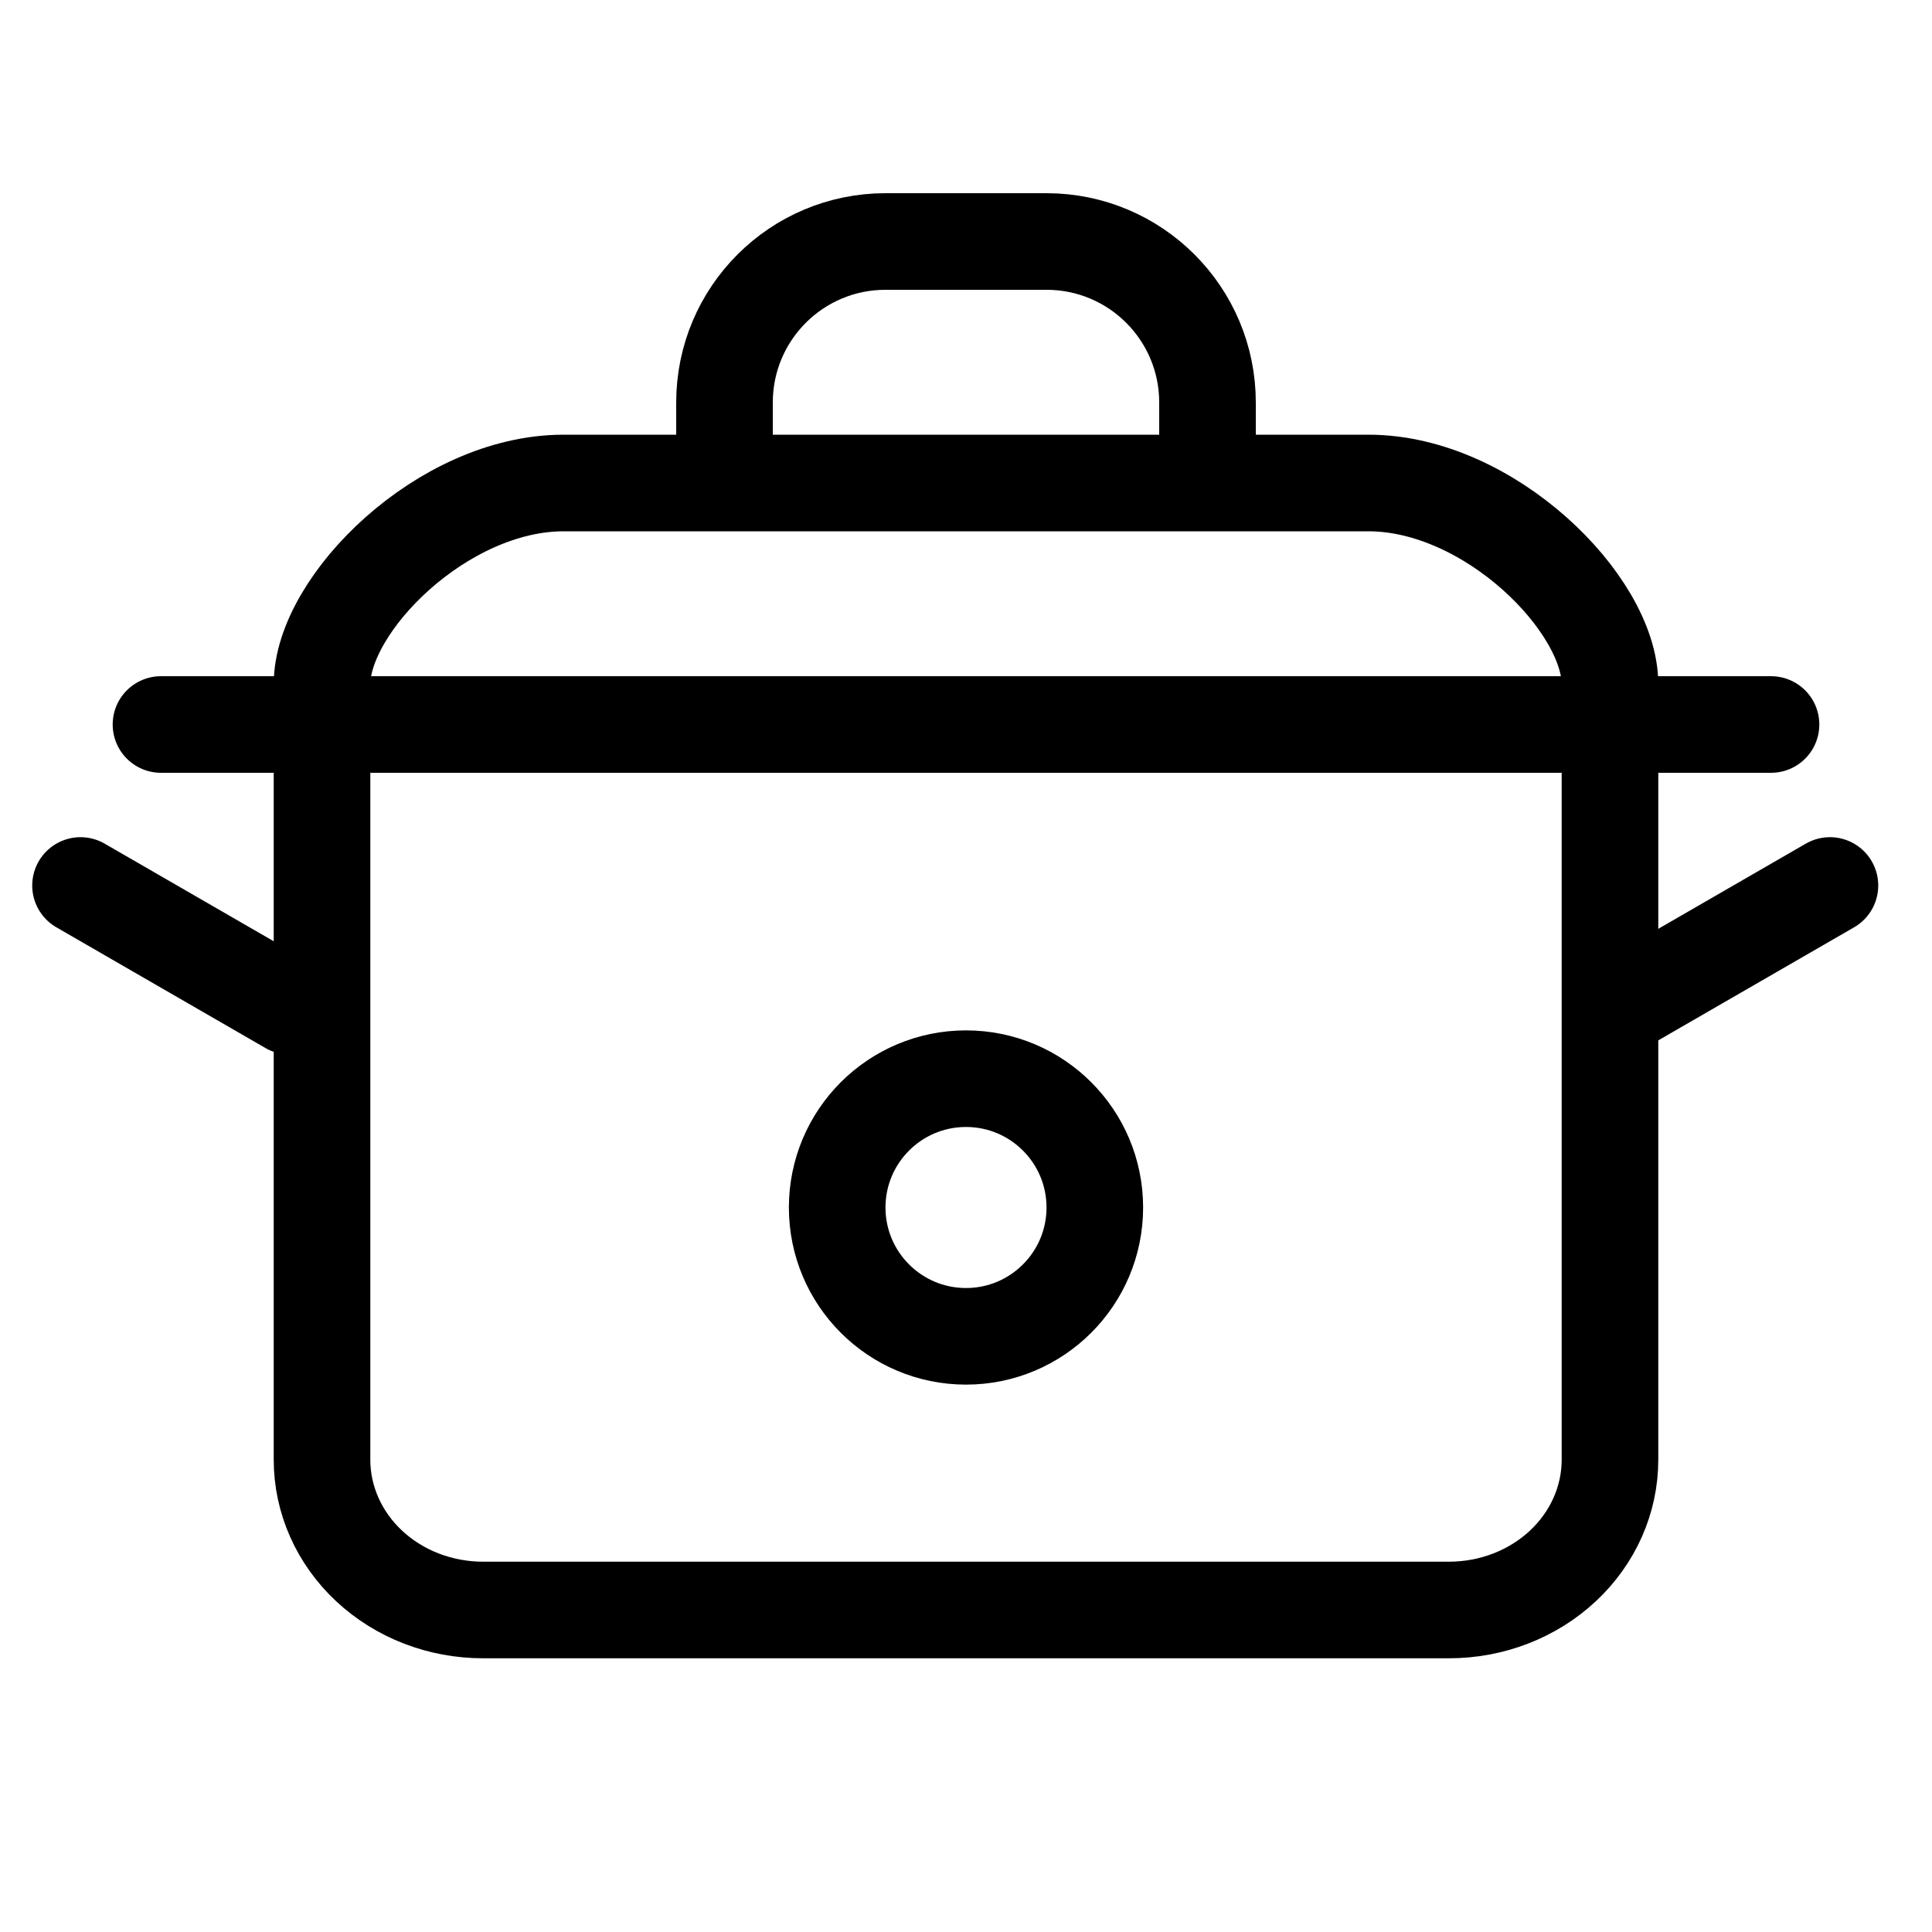 <svg width="40" height="40" viewBox="0 0 40 40" fill="none" xmlns="http://www.w3.org/2000/svg">
<g clip-path="url(#clip0_318_2336)">
<path d="M3.333 15H36.667" stroke="black" stroke-width="2" stroke-linecap="round" stroke-linejoin="round"/>
<path d="M33.557 20.833L37.887 18.333" stroke="black" stroke-width="2" stroke-linecap="round" stroke-linejoin="round"/>
<path d="M5.997 20.833L1.667 18.333" stroke="black" stroke-width="2" stroke-linecap="round" stroke-linejoin="round"/>
<path d="M30 33.333H10C9.116 33.333 8.268 33.006 7.643 32.422C7.018 31.839 6.667 31.047 6.667 30.222V14.167C6.667 12.5 9.167 10 11.667 10H28.333C30.833 10 33.333 12.5 33.333 14.167V30.222C33.333 31.047 32.982 31.839 32.357 32.422C31.732 33.006 30.884 33.333 30 33.333Z" stroke="black" stroke-width="2" stroke-linecap="round" stroke-linejoin="round"/>
<circle cx="20" cy="25" r="2.667" stroke="black" stroke-width="2"/>
<path d="M25 10V8.333C25 6.492 23.508 5 21.667 5H18.333C16.492 5 15 6.492 15 8.333V10" stroke="black" stroke-width="2"/>
</g>
<defs>
<clipPath id="clip0_318_2336">
<rect width="40" height="40" fill="white"/>
</clipPath>
</defs>
</svg>
